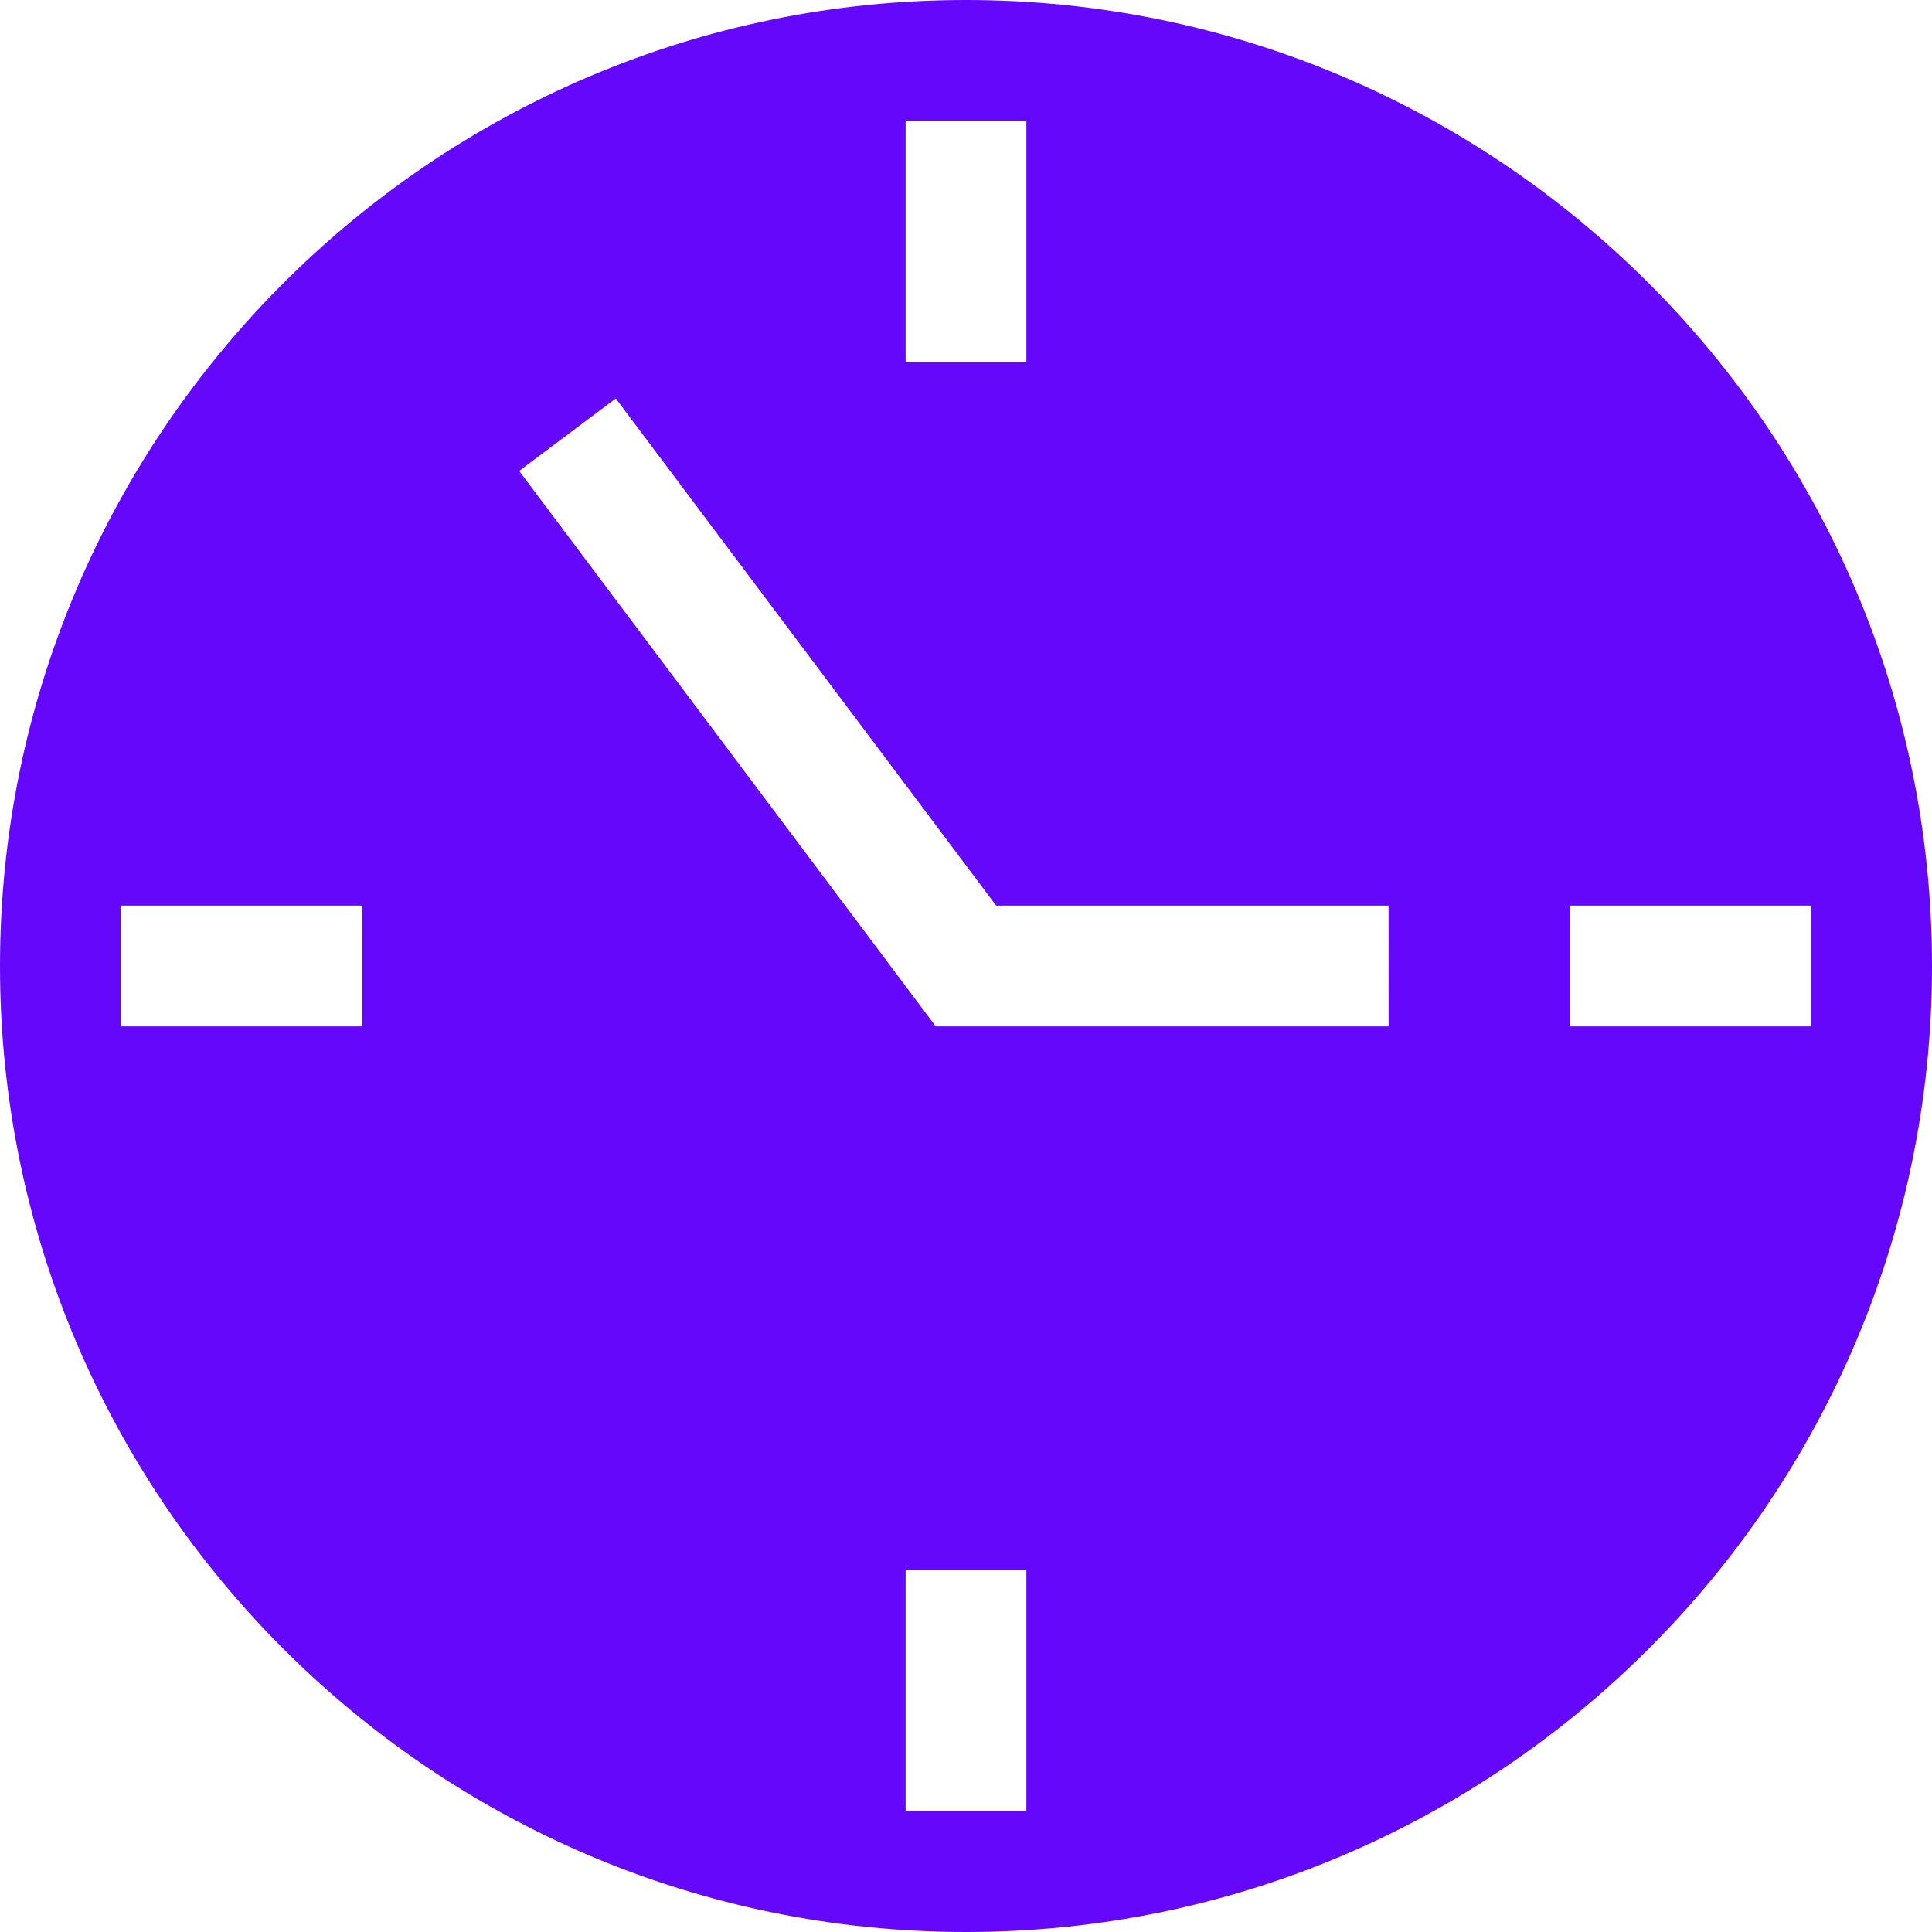 <svg fill="none" height="36" viewBox="0 0 36 36" width="36" xmlns="http://www.w3.org/2000/svg"><path d="m18 0c-9.925 0-18 8.075-18 18 0 9.925 8.075 18 18 18 9.925 0 18-8.075 18-18 0-9.925-8.075-18-18-18zm-1.125 2.25h2.25v4.5h-2.25zm-10.125 16.875h-4.5v-2.25h4.5zm12.375 14.625h-2.25v-4.5h2.25zm6.75-14.625h-8.438l-7.763-10.35 1.8-1.35 7.088 9.45h7.312zm3.375 0v-2.25h4.5v2.25z" fill="#6407fb"/></svg>
